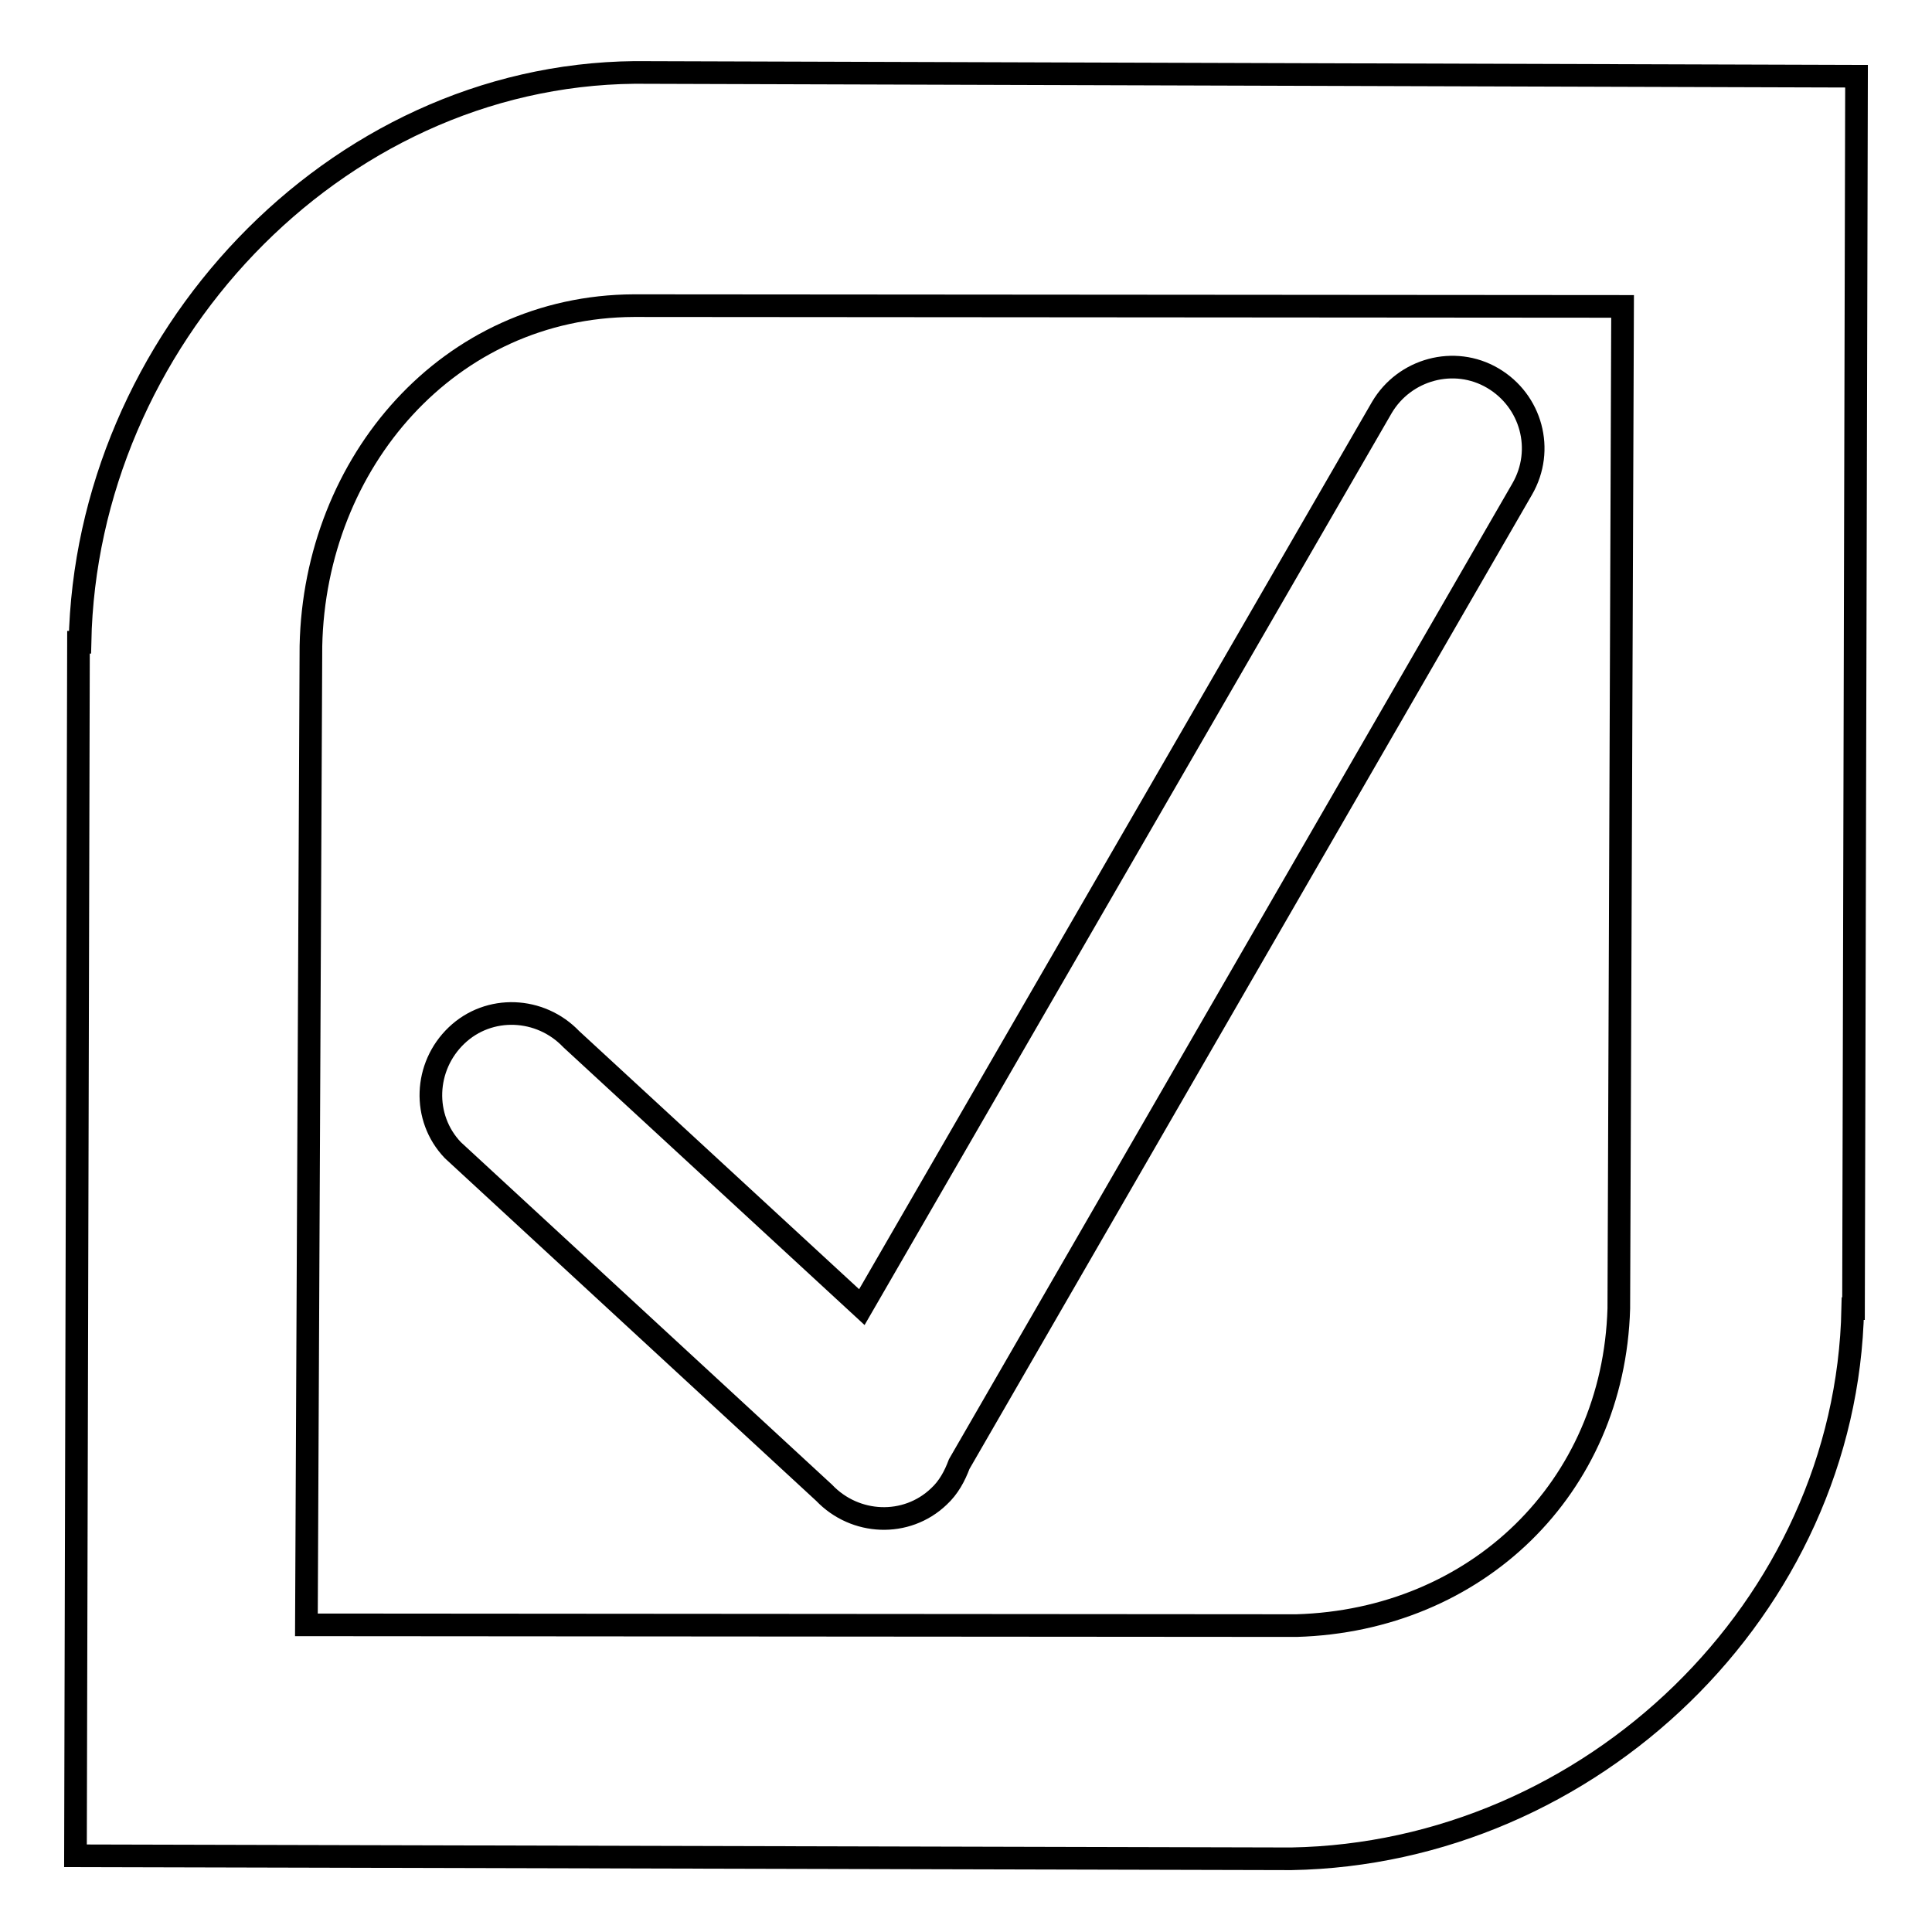 <?xml version="1.0" encoding="utf-8"?>
<!-- Svg Vector Icons : http://www.onlinewebfonts.com/icon -->
<!DOCTYPE svg PUBLIC "-//W3C//DTD SVG 1.1//EN" "http://www.w3.org/Graphics/SVG/1.1/DTD/svg11.dtd">
<svg version="1.1" xmlns="http://www.w3.org/2000/svg" xmlns:xlink="http://www.w3.org/1999/xlink" x="0px" y="0px" viewBox="0 0 256 256" enable-background="new 0 0 256 256" xml:space="preserve">
<g> <path stroke-width="3" fill-opacity="0" stroke="#000000"  d="M201.7,64.8l-74.6,129.2c-0.6,1.6-1.4,3.1-2.7,4.3c-4.3,4.1-11.1,3.8-15.2-0.5l-49.2-45.4 c-4.1-4.3-3.8-11.1,0.5-15.2c4.3-4.1,11.1-3.8,15.2,0.5l38.5,35.5L183.1,54c3-5.1,9.6-6.9,14.7-3.9 C202.9,53.1,204.7,59.6,201.7,64.8L201.7,64.8z M84.1,9.6L84.1,9.6c-40,0.4-72.7,35.7-73.5,75.5h-0.2L10,245.9l161.1,0.4l0,0 c39.7-0.7,73.6-33.3,74.4-72.9h0.1L246,10.1L84.1,9.6L84.1,9.6z M214.5,173.4c-0.7,23.8-18.9,41.3-42.7,42l-131.2-0.1l0.6-129.7 l0,0C41.7,61.2,59.5,40.6,84,40.5l131,0.1L214.5,173.4L214.5,173.4L214.5,173.4z"/></g>
</svg>